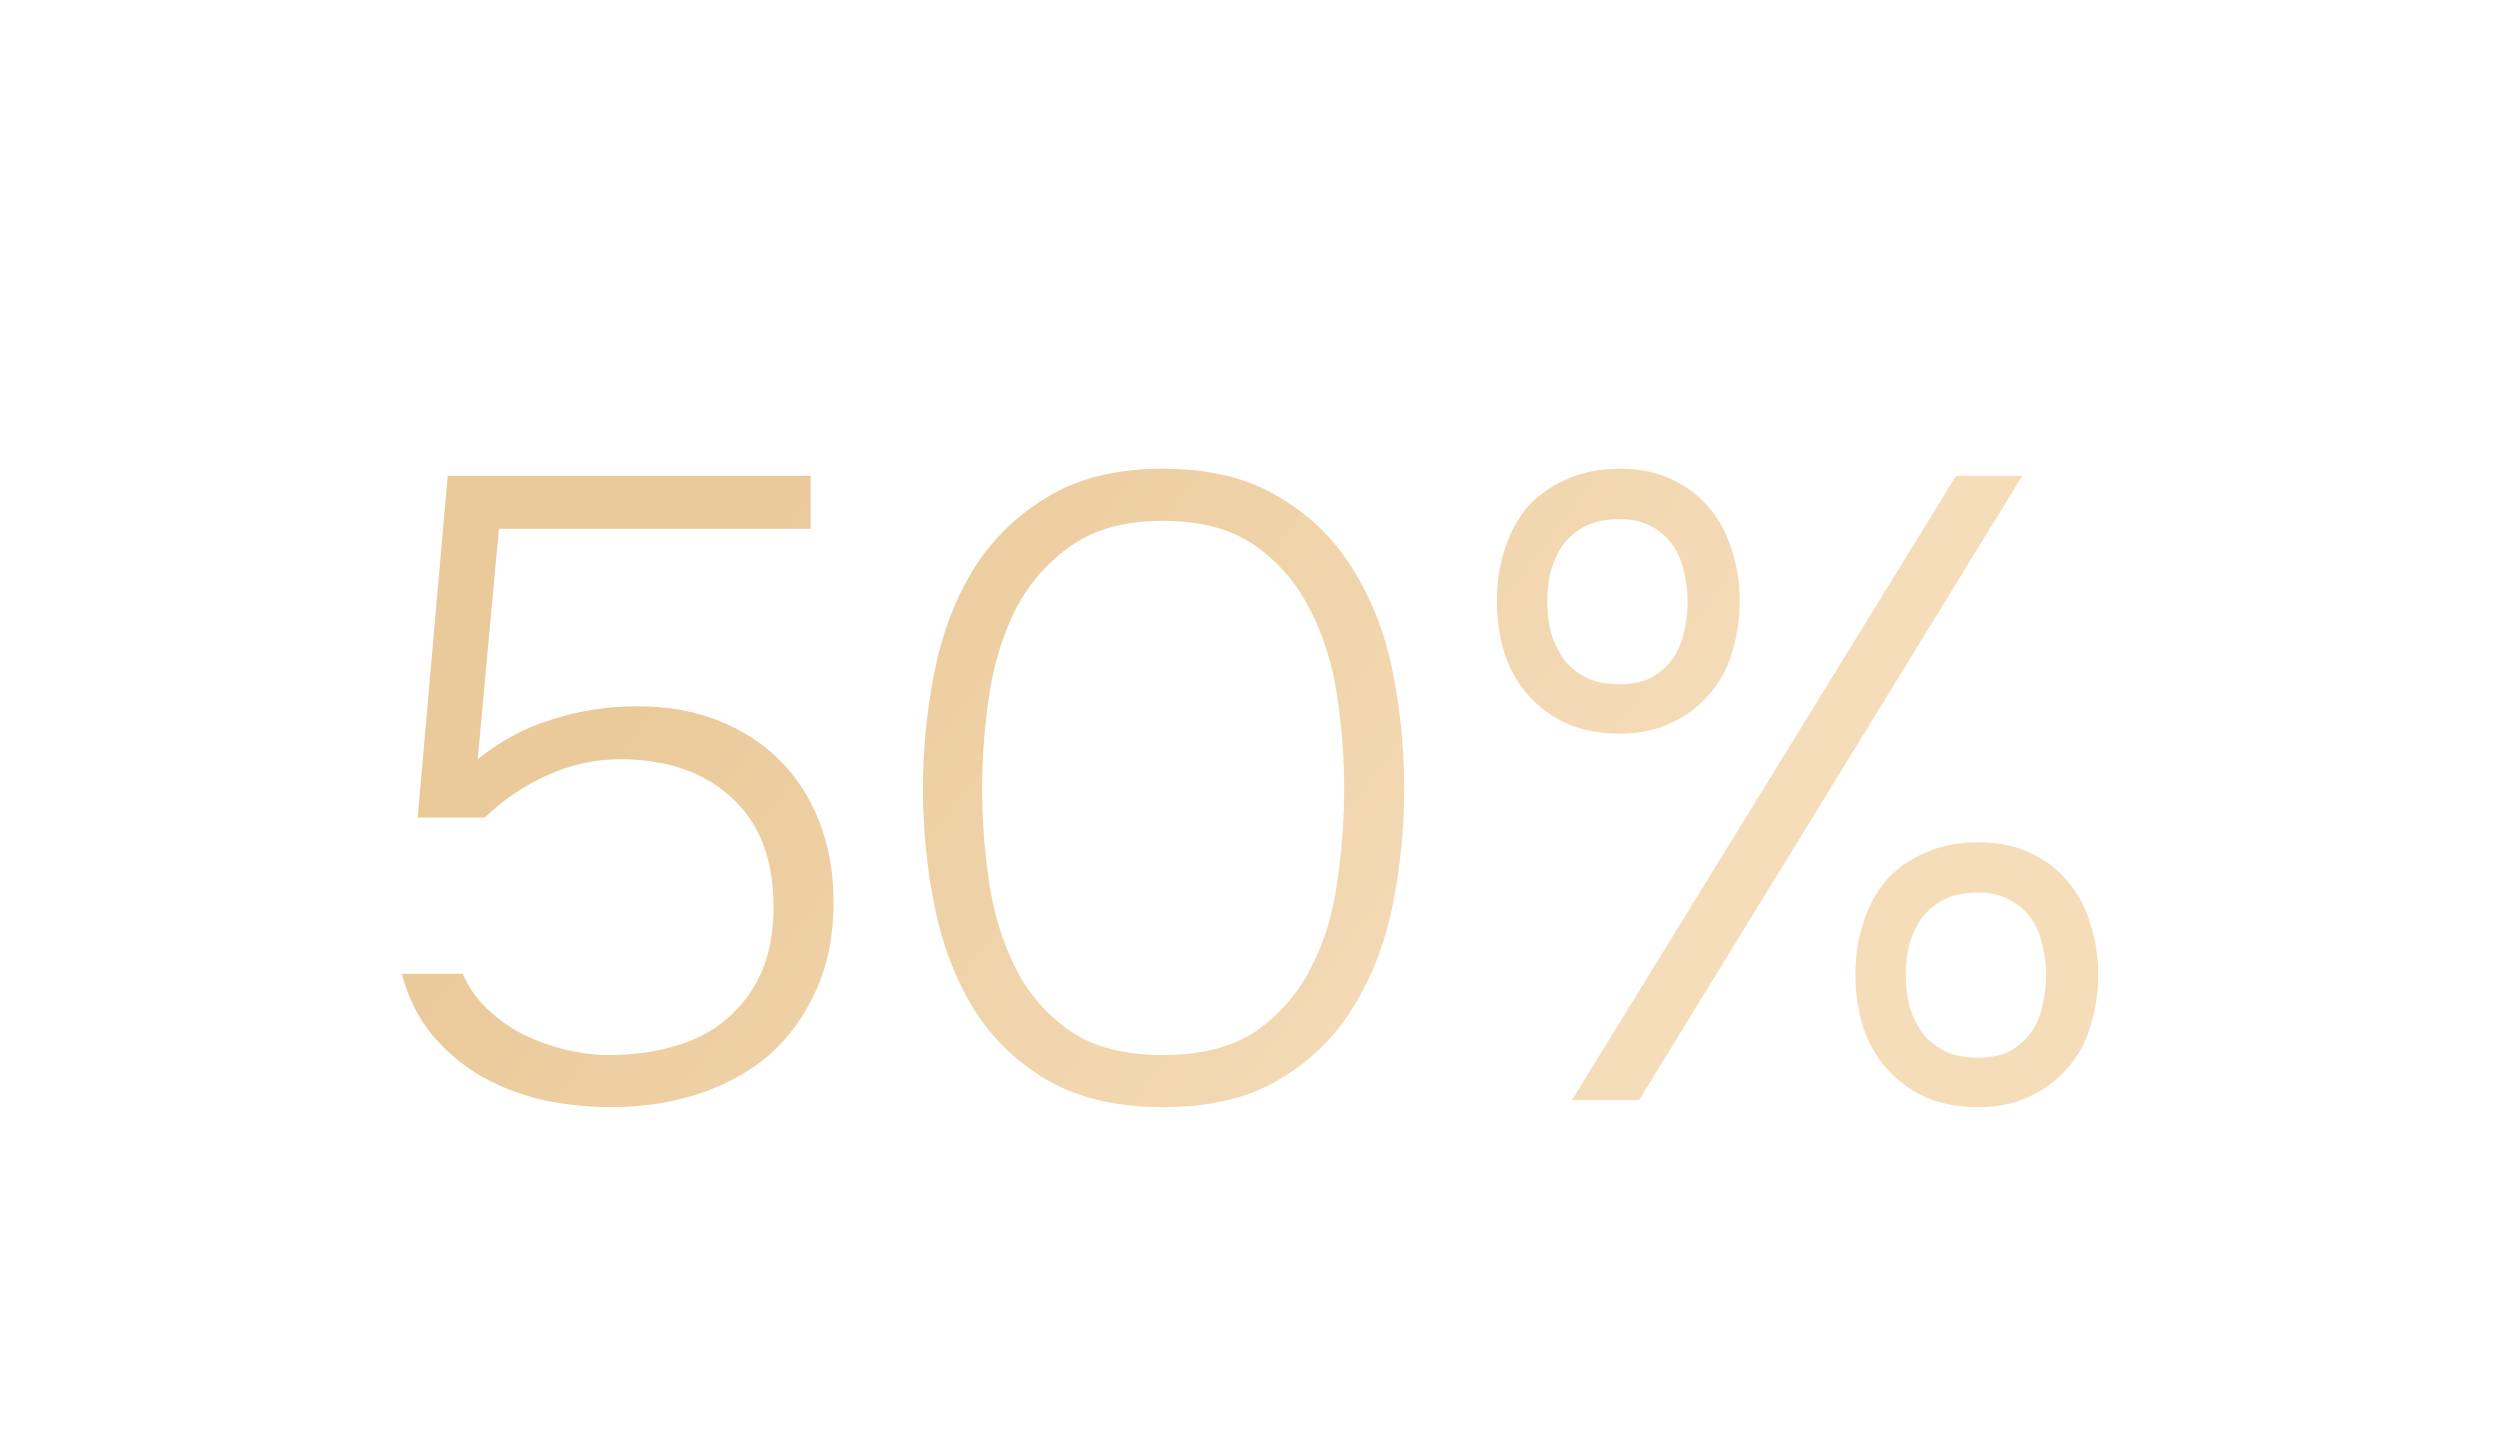<?xml version="1.0" encoding="UTF-8"?> <svg xmlns="http://www.w3.org/2000/svg" width="560" height="323" viewBox="0 0 560 323" fill="none"><g filter="url(#filter0_di_745_3609)"><path d="M93.56 153.126L100.285 76.582H181.578V88.45H111.757L107.01 140.072C112.021 135.984 117.559 133.018 123.625 131.172C129.69 129.194 136.086 128.205 142.811 128.205C149.404 128.205 155.403 129.26 160.81 131.369C166.216 133.479 170.831 136.446 174.655 140.27C178.479 144.094 181.446 148.709 183.556 154.115C185.666 159.521 186.721 165.521 186.721 172.113C186.721 179.629 185.402 186.222 182.765 191.892C180.259 197.562 176.765 202.375 172.282 206.331C167.798 210.154 162.524 213.055 156.458 215.033C150.393 217.011 143.866 218 136.877 218C131.734 218 126.658 217.473 121.647 216.418C116.636 215.231 112.021 213.451 107.801 211.077C103.714 208.704 100.087 205.671 96.923 201.979C93.758 198.155 91.451 193.54 90 188.134H103.648C104.966 191.167 106.812 193.804 109.186 196.046C111.559 198.287 114.263 200.199 117.295 201.781C120.328 203.232 123.493 204.353 126.789 205.144C130.086 205.935 133.251 206.331 136.284 206.331C141.69 206.331 146.635 205.671 151.118 204.353C155.733 203.034 159.623 200.99 162.788 198.221C166.084 195.452 168.656 192.024 170.502 187.936C172.348 183.717 173.271 178.772 173.271 173.102C173.271 162.422 170.106 154.247 163.777 148.577C157.579 142.907 149.272 140.072 138.855 140.072C133.317 140.072 127.91 141.259 122.636 143.632C117.361 146.006 112.68 149.17 108.593 153.126H93.56Z" fill="url(#paint0_linear_745_3609)"></path><path d="M314.541 146.599C314.541 155.433 313.684 164.136 311.97 172.707C310.256 181.278 307.289 188.925 303.069 195.65C298.981 202.375 293.443 207.781 286.455 211.869C279.598 215.956 270.961 218 260.544 218C250.127 218 241.424 215.956 234.435 211.869C227.578 207.781 222.106 202.441 218.018 195.848C213.931 189.123 211.03 181.475 209.315 172.905C207.601 164.334 206.744 155.565 206.744 146.599C206.744 137.764 207.601 129.062 209.315 120.491C211.03 111.92 213.931 104.272 218.018 97.548C222.238 90.823 227.776 85.417 234.633 81.329C241.49 77.11 250.127 75 260.544 75C270.961 75 279.598 77.11 286.455 81.329C293.443 85.417 298.981 90.823 303.069 97.548C307.289 104.272 310.256 111.92 311.97 120.491C313.684 129.062 314.541 137.764 314.541 146.599ZM219.996 146.599C219.996 153.587 220.524 160.642 221.579 167.762C222.633 174.751 224.611 181.146 227.512 186.947C230.413 192.617 234.501 197.298 239.775 200.99C245.05 204.55 251.973 206.331 260.544 206.331C269.115 206.331 276.037 204.55 281.312 200.99C286.586 197.298 290.674 192.617 293.575 186.947C296.608 181.146 298.586 174.751 299.509 167.762C300.564 160.642 301.091 153.587 301.091 146.599C301.091 139.742 300.564 132.82 299.509 125.831C298.454 118.711 296.41 112.25 293.377 106.448C290.476 100.646 286.389 95.9 281.114 92.207C275.84 88.515 268.983 86.669 260.544 86.669C252.105 86.669 245.248 88.515 239.973 92.207C234.699 95.9 230.545 100.646 227.512 106.448C224.611 112.25 222.633 118.711 221.579 125.831C220.524 132.82 219.996 139.742 219.996 146.599Z" fill="url(#paint1_linear_745_3609)"></path><path d="M362.796 134.336C358.445 134.336 354.555 133.611 351.127 132.16C347.698 130.578 344.797 128.468 342.424 125.831C340.05 123.194 338.27 120.095 337.083 116.535C335.897 112.843 335.303 108.888 335.303 104.668C335.303 100.449 335.897 96.559 337.083 92.999C338.27 89.307 339.984 86.142 342.226 83.505C344.599 80.868 347.5 78.824 350.929 77.373C354.357 75.791 358.313 75 362.796 75C367.28 75 371.17 75.791 374.466 77.373C377.895 78.956 380.73 81.131 382.971 83.9C385.213 86.538 386.861 89.636 387.916 93.196C389.103 96.757 389.696 100.58 389.696 104.668C389.696 108.756 389.103 112.645 387.916 116.337C386.861 119.898 385.147 122.996 382.773 125.633C380.532 128.271 377.697 130.38 374.268 131.963C370.972 133.545 367.148 134.336 362.796 134.336ZM352.116 216.418L438.155 76.582H452.99L367.148 216.418H352.116ZM362.796 86.274C359.764 86.274 357.192 86.801 355.082 87.856C353.104 88.911 351.456 90.296 350.138 92.01C348.951 93.724 348.028 95.702 347.368 97.943C346.841 100.053 346.577 102.295 346.577 104.668C346.577 107.041 346.841 109.349 347.368 111.591C348.028 113.7 348.951 115.678 350.138 117.524C351.456 119.238 353.104 120.623 355.082 121.678C357.192 122.733 359.764 123.26 362.796 123.26C365.697 123.26 368.137 122.733 370.115 121.678C372.093 120.491 373.675 119.041 374.862 117.326C376.048 115.48 376.84 113.503 377.235 111.393C377.763 109.151 378.026 106.91 378.026 104.668C378.026 102.558 377.763 100.449 377.235 98.339C376.84 96.097 376.048 94.119 374.862 92.405C373.675 90.559 372.093 89.109 370.115 88.054C368.137 86.867 365.697 86.274 362.796 86.274ZM443.1 218C438.749 218 434.859 217.275 431.43 215.824C428.002 214.242 425.101 212.132 422.728 209.495C420.354 206.858 418.574 203.759 417.387 200.199C416.2 196.507 415.607 192.551 415.607 188.332C415.607 184.112 416.2 180.223 417.387 176.663C418.574 172.97 420.288 169.806 422.53 167.169C424.903 164.532 427.804 162.488 431.233 161.037C434.661 159.455 438.617 158.664 443.1 158.664C447.583 158.664 451.473 159.455 454.77 161.037C458.198 162.62 461.033 164.795 463.275 167.564C465.517 170.201 467.165 173.3 468.22 176.86C469.407 180.42 470 184.244 470 188.332C470 192.42 469.407 196.309 468.22 200.001C467.165 203.562 465.451 206.66 463.077 209.297C460.836 211.935 458.001 214.044 454.572 215.627C451.276 217.209 447.452 218 443.1 218ZM443.1 169.938C440.067 169.938 437.496 170.465 435.386 171.52C433.408 172.575 431.76 173.959 430.441 175.674C429.255 177.388 428.332 179.366 427.672 181.607C427.145 183.717 426.881 185.959 426.881 188.332C426.881 190.705 427.145 193.013 427.672 195.254C428.332 197.364 429.255 199.342 430.441 201.188C431.76 202.902 433.408 204.287 435.386 205.342C437.496 206.396 440.067 206.924 443.1 206.924C446.001 206.924 448.441 206.396 450.419 205.342C452.396 204.155 453.979 202.704 455.166 200.99C456.352 199.144 457.143 197.166 457.539 195.057C458.066 192.815 458.33 190.574 458.33 188.332C458.33 186.222 458.066 184.112 457.539 182.003C457.143 179.761 456.352 177.783 455.166 176.069C453.979 174.223 452.396 172.773 450.419 171.718C448.441 170.531 446.001 169.938 443.1 169.938Z" fill="url(#paint2_linear_745_3609)"></path></g><defs><filter id="filter0_di_745_3609" x="0" y="0" width="560" height="323" filterUnits="userSpaceOnUse" color-interpolation-filters="sRGB"><feFlood flood-opacity="0" result="BackgroundImageFix"></feFlood><feColorMatrix in="SourceAlpha" type="matrix" values="0 0 0 0 0 0 0 0 0 0 0 0 0 0 0 0 0 0 127 0" result="hardAlpha"></feColorMatrix><feOffset dy="15"></feOffset><feGaussianBlur stdDeviation="45"></feGaussianBlur><feComposite in2="hardAlpha" operator="out"></feComposite><feColorMatrix type="matrix" values="0 0 0 0 0.878 0 0 0 0 0.796 0 0 0 0 0.729 0 0 0 0.45 0"></feColorMatrix><feBlend mode="normal" in2="BackgroundImageFix" result="effect1_dropShadow_745_3609"></feBlend><feBlend mode="normal" in="SourceGraphic" in2="effect1_dropShadow_745_3609" result="shape"></feBlend><feColorMatrix in="SourceAlpha" type="matrix" values="0 0 0 0 0 0 0 0 0 0 0 0 0 0 0 0 0 0 127 0" result="hardAlpha"></feColorMatrix><feOffset dy="15"></feOffset><feGaussianBlur stdDeviation="7.5"></feGaussianBlur><feComposite in2="hardAlpha" operator="arithmetic" k2="-1" k3="1"></feComposite><feColorMatrix type="matrix" values="0 0 0 0 1 0 0 0 0 1 0 0 0 0 1 0 0 0 0.15 0"></feColorMatrix><feBlend mode="normal" in2="shape" result="effect2_innerShadow_745_3609"></feBlend></filter><linearGradient id="paint0_linear_745_3609" x1="72.239" y1="221.218" x2="241.465" y2="346.205" gradientUnits="userSpaceOnUse"><stop stop-color="#EACA9A"></stop><stop offset="1" stop-color="#F5DDBA"></stop></linearGradient><linearGradient id="paint1_linear_745_3609" x1="72.239" y1="221.218" x2="241.465" y2="346.205" gradientUnits="userSpaceOnUse"><stop stop-color="#EACA9A"></stop><stop offset="1" stop-color="#F5DDBA"></stop></linearGradient><linearGradient id="paint2_linear_745_3609" x1="72.239" y1="221.218" x2="241.465" y2="346.205" gradientUnits="userSpaceOnUse"><stop stop-color="#EACA9A"></stop><stop offset="1" stop-color="#F5DDBA"></stop></linearGradient></defs></svg> 